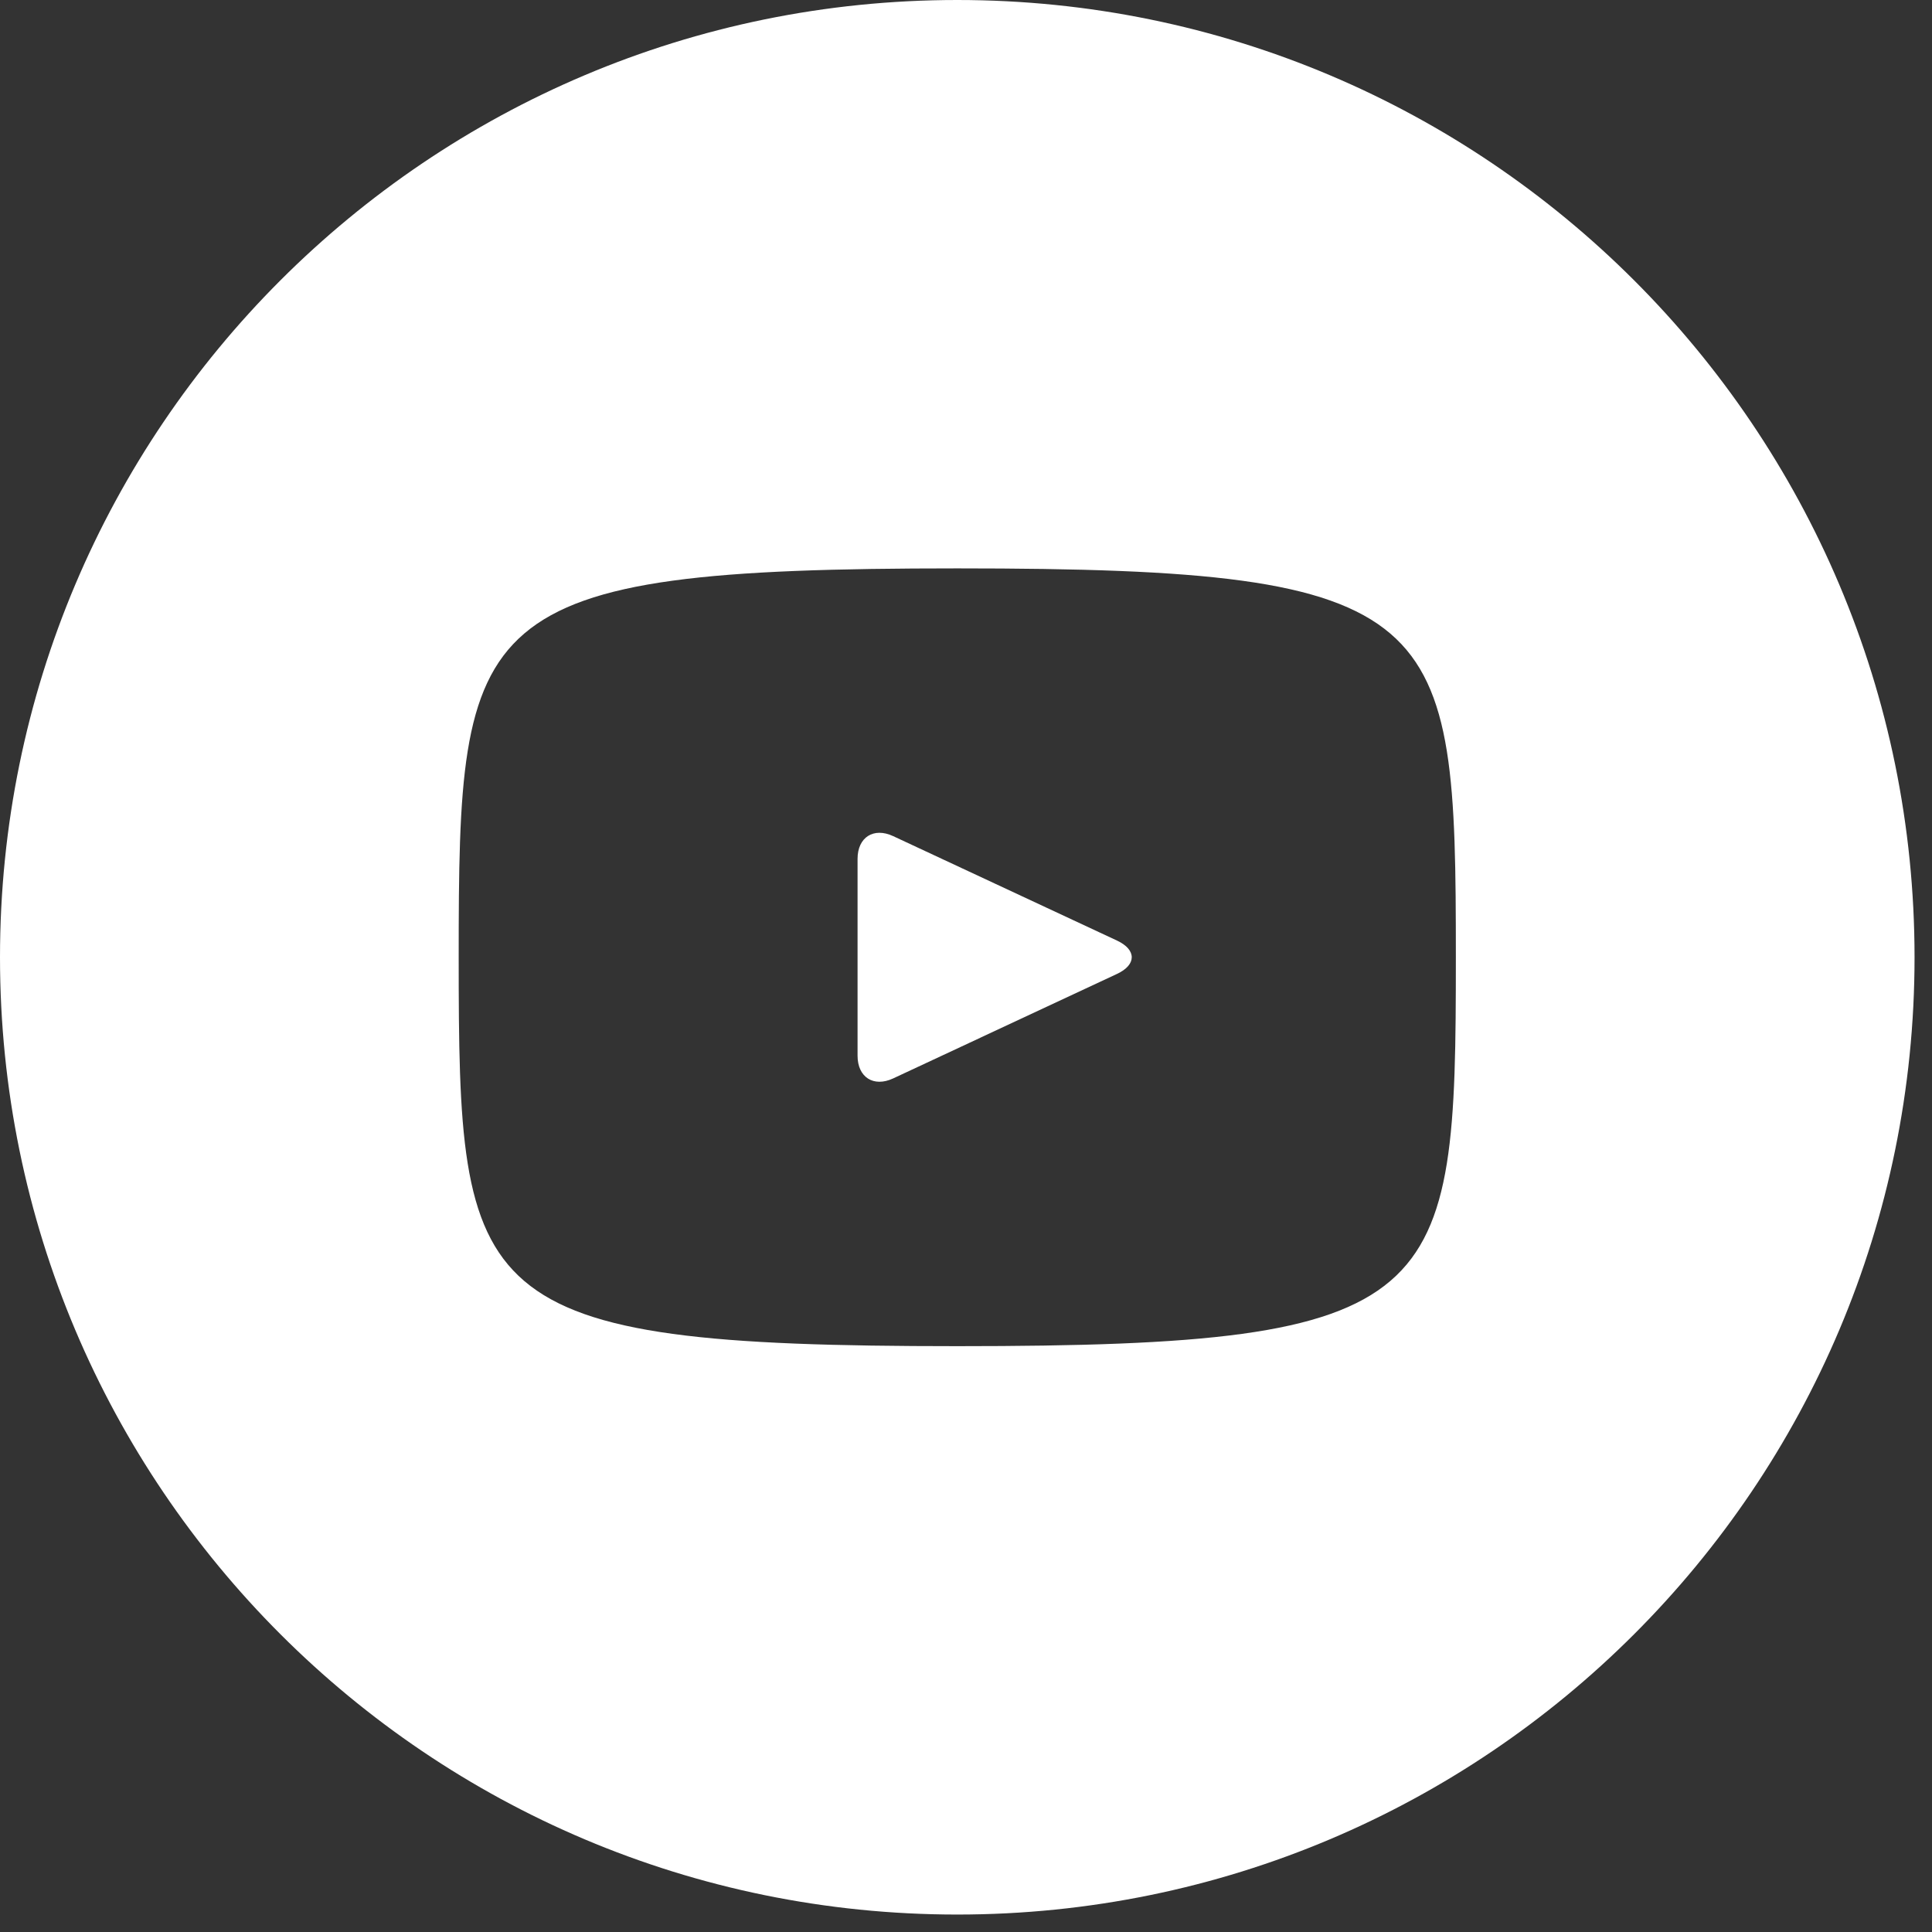 <svg width="31" height="31" viewBox="0 0 31 31" fill="none" xmlns="http://www.w3.org/2000/svg">
    <rect x="0" y="0" width="31" height="31" fill="#333333" stroke="none"/>
    <path d="M17.925 15.093L14.331 13.416C14.018 13.27 13.76 13.434 13.76 13.781V16.939C13.76 17.286 14.018 17.45 14.331 17.304L17.923 15.627C18.238 15.48 18.238 15.24 17.925 15.093ZM15.36 0C6.877 0 0 6.877 0 15.36C0 23.843 6.877 30.72 15.36 30.72C23.843 30.72 30.72 23.843 30.72 15.36C30.72 6.877 23.843 0 15.36 0ZM15.36 21.6C7.498 21.6 7.36 20.891 7.36 15.36C7.36 9.829 7.498 9.12 15.36 9.12C23.222 9.12 23.36 9.829 23.36 15.36C23.36 20.891 23.222 21.6 15.36 21.6Z" fill="white"/>
</svg>

